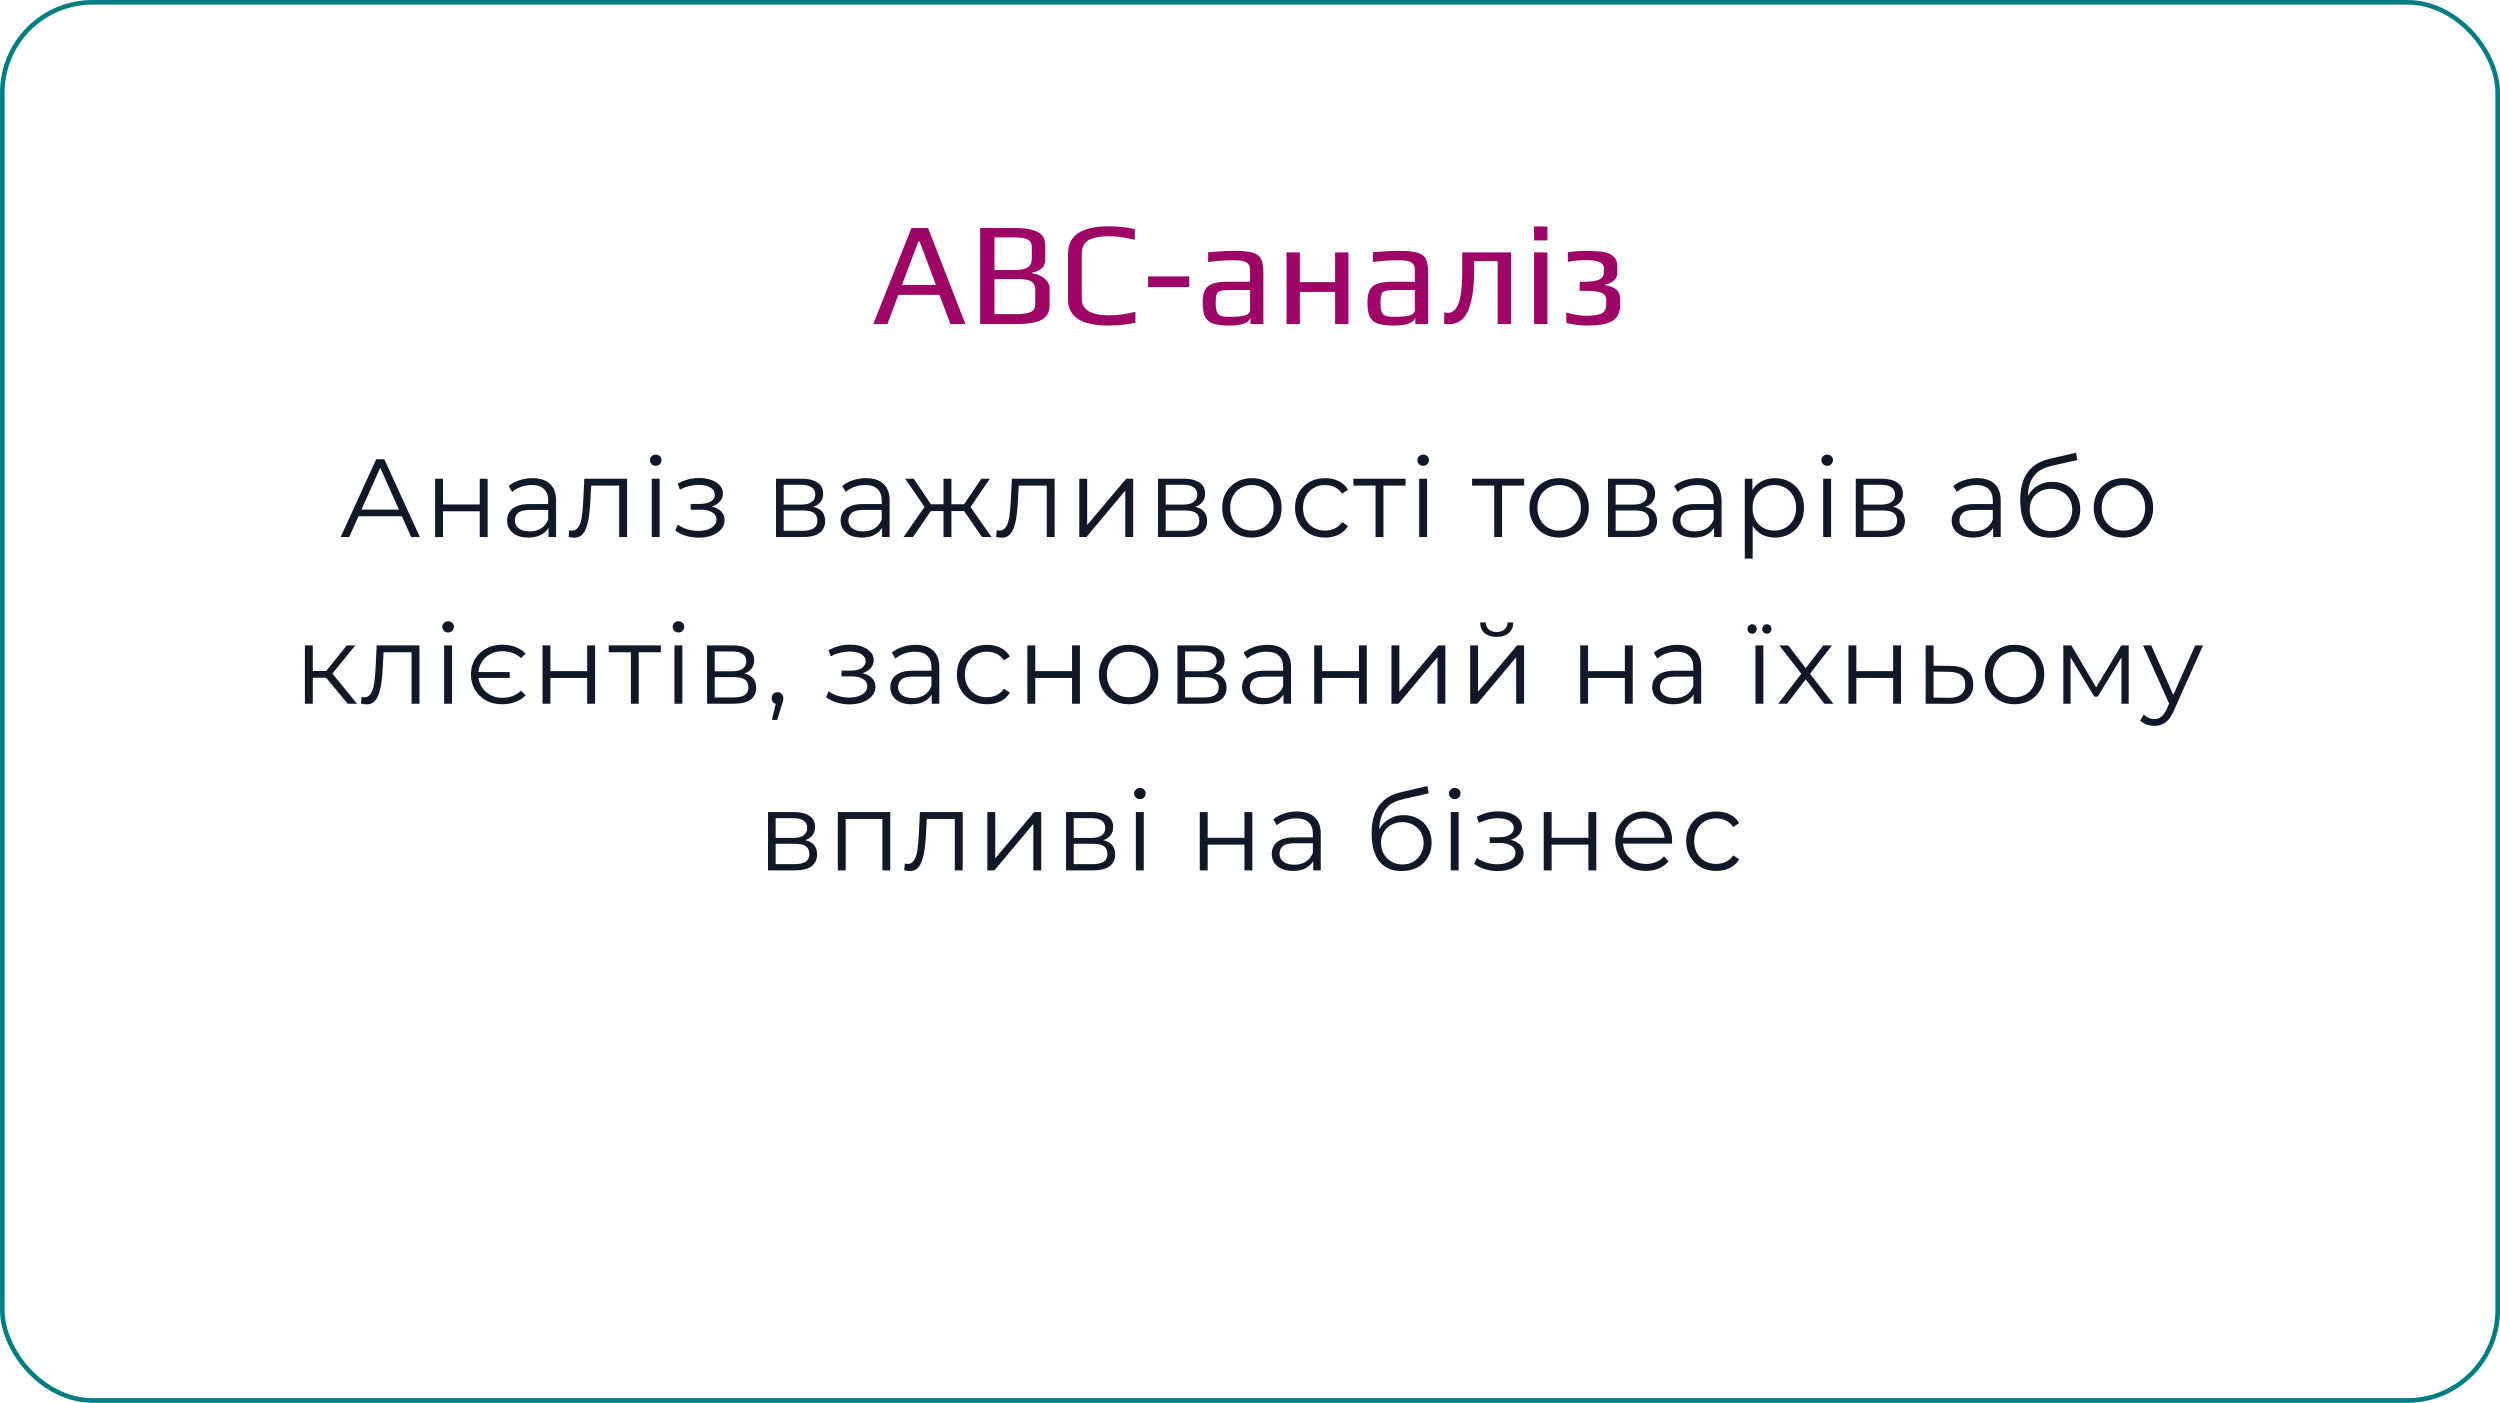 <svg width="540" height="303" viewBox="0 0 540 303" fill="none" xmlns="http://www.w3.org/2000/svg">
<rect x="0.5" y="0.5" width="539" height="302" rx="19.5" stroke="#017E84"/>
<path d="M196.877 49.232H200.461L208.525 70H205.293L202.925 63.696H194.029L191.693 70H188.621L196.877 49.232ZM202.157 61.552L198.637 52.176H198.349L194.829 61.552H202.157ZM211.704 49.232H219.128C220.898 49.232 222.306 49.413 223.352 49.776C224.312 50.117 224.952 50.544 225.272 51.056C225.613 51.568 225.784 52.272 225.784 53.168V55.952C225.784 56.784 225.549 57.435 225.08 57.904C224.61 58.352 223.896 58.683 222.936 58.896V59.024C224.066 59.216 224.973 59.611 225.656 60.208C226.36 60.784 226.712 61.509 226.712 62.384V65.872C226.712 67.387 226.146 68.453 225.016 69.072C223.885 69.691 221.997 70 219.352 70H211.704V49.232ZM219.224 58.32C220.525 58.32 221.453 58.128 222.008 57.744C222.584 57.339 222.872 56.709 222.872 55.856V53.424C222.872 52.635 222.584 52.08 222.008 51.76C221.432 51.44 220.472 51.28 219.128 51.28H214.808V58.32H219.224ZM219.352 67.856C220.909 67.856 222.008 67.696 222.648 67.376C223.288 67.056 223.608 66.512 223.608 65.744V62.608C223.608 62.053 223.49 61.616 223.256 61.296C223.042 60.955 222.701 60.709 222.232 60.56C221.762 60.432 221.346 60.357 220.984 60.336C220.621 60.293 220.077 60.272 219.352 60.272H214.808V67.856H219.352ZM239.425 70.32C233.601 70.32 230.689 68.443 230.689 64.688V54.832C230.689 50.864 233.601 48.88 239.425 48.88C241.409 48.88 243.307 49.083 245.121 49.488V51.792C243.073 51.28 241.195 51.024 239.489 51.024C238.657 51.024 237.931 51.077 237.313 51.184C236.694 51.269 236.097 51.429 235.521 51.664C234.283 52.197 233.665 53.243 233.665 54.8V64.528C233.665 66.917 235.649 68.112 239.617 68.112C241.323 68.112 243.201 67.856 245.249 67.344V69.712C243.435 70.117 241.494 70.32 239.425 70.32ZM247.983 59.696H256.879V62H247.983V59.696ZM265.436 70.32C263.964 70.32 262.823 70.181 262.012 69.904C261.223 69.627 260.647 69.136 260.284 68.432C259.943 67.728 259.772 66.715 259.772 65.392C259.772 64.219 259.932 63.312 260.252 62.672C260.593 62.011 261.159 61.541 261.948 61.264C262.759 60.987 263.9 60.848 265.372 60.848H270.012V58.384C270.012 57.808 269.895 57.371 269.66 57.072C269.447 56.752 269.073 56.528 268.54 56.4C268.028 56.272 267.271 56.208 266.268 56.208C264.668 56.208 262.897 56.336 260.956 56.592V54.48C263.068 54.288 264.977 54.192 266.684 54.192C268.476 54.192 269.799 54.331 270.652 54.608C271.505 54.864 272.092 55.323 272.412 55.984C272.732 56.645 272.892 57.669 272.892 59.056V70H270.108V68.528C269.873 69.723 268.316 70.32 265.436 70.32ZM265.916 68.432C266.961 68.432 267.847 68.357 268.572 68.208C269.532 68.016 270.012 67.568 270.012 66.864V62.64H265.564C264.647 62.64 263.985 62.715 263.58 62.864C263.175 62.992 262.908 63.248 262.78 63.632C262.652 64.016 262.588 64.635 262.588 65.488C262.588 66.256 262.663 66.853 262.812 67.28C262.961 67.685 263.228 67.984 263.612 68.176C263.996 68.347 264.572 68.432 265.34 68.432H265.916ZM277.887 54.512H280.767V60.944H288.383V54.512H291.263V70H288.383V63.056H280.767V70H277.887V54.512ZM301.03 70.32C299.558 70.32 298.416 70.181 297.606 69.904C296.816 69.627 296.24 69.136 295.878 68.432C295.536 67.728 295.366 66.715 295.366 65.392C295.366 64.219 295.526 63.312 295.846 62.672C296.187 62.011 296.752 61.541 297.542 61.264C298.352 60.987 299.494 60.848 300.966 60.848H305.606V58.384C305.606 57.808 305.488 57.371 305.254 57.072C305.04 56.752 304.667 56.528 304.134 56.4C303.622 56.272 302.864 56.208 301.862 56.208C300.262 56.208 298.491 56.336 296.55 56.592V54.48C298.662 54.288 300.571 54.192 302.278 54.192C304.07 54.192 305.392 54.331 306.246 54.608C307.099 54.864 307.686 55.323 308.006 55.984C308.326 56.645 308.486 57.669 308.486 59.056V70H305.702V68.528C305.467 69.723 303.91 70.32 301.03 70.32ZM301.51 68.432C302.555 68.432 303.44 68.357 304.166 68.208C305.126 68.016 305.606 67.568 305.606 66.864V62.64H301.158C300.24 62.64 299.579 62.715 299.174 62.864C298.768 62.992 298.502 63.248 298.374 63.632C298.246 64.016 298.182 64.635 298.182 65.488C298.182 66.256 298.256 66.853 298.406 67.28C298.555 67.685 298.822 67.984 299.206 68.176C299.59 68.347 300.166 68.432 300.934 68.432H301.51ZM312.872 70.032C312.552 70.032 312.243 70 311.944 69.936V67.472C312.243 67.536 312.542 67.568 312.84 67.568C313.758 67.568 314.483 66.907 315.016 65.584C315.571 64.24 315.848 61.765 315.848 58.16V54.512H326.376V70H323.496V56.4H318.408V58.64C318.408 62.16 317.992 64.944 317.16 66.992C316.328 69.019 314.899 70.032 312.872 70.032ZM331.355 48.912H334.235V51.92H331.355V48.912ZM331.355 54.512H334.235V70H331.355V54.512ZM342.686 70.32C341.428 70.32 339.977 70.139 338.334 69.776V67.504C339.934 67.973 341.385 68.208 342.686 68.208C344.158 68.208 345.236 68.048 345.918 67.728C346.601 67.387 346.942 66.747 346.942 65.808V64.816C346.942 64.027 346.59 63.504 345.886 63.248C345.204 62.971 344.233 62.832 342.974 62.832H341.214V60.848H342.43C343.732 60.848 344.724 60.699 345.406 60.4C346.089 60.101 346.43 59.568 346.43 58.8V57.84C346.43 56.731 345.15 56.176 342.59 56.176C341.246 56.176 339.934 56.304 338.654 56.56V54.48C339.87 54.288 341.172 54.192 342.558 54.192C344.201 54.192 345.481 54.277 346.398 54.448C347.316 54.619 348.03 54.939 348.542 55.408C349.076 55.877 349.342 56.635 349.342 57.68V58.928C349.342 59.611 349.086 60.176 348.574 60.624C348.084 61.051 347.444 61.328 346.654 61.456V61.584C348.852 61.925 349.95 62.875 349.95 64.432V66.032C349.95 66.757 349.801 67.408 349.502 67.984C349.225 68.539 348.852 68.965 348.382 69.264C347.742 69.669 346.932 69.947 345.95 70.096C344.99 70.245 343.902 70.32 342.686 70.32Z" fill="#9F0567"/>
<path d="M73.58 116L81.26 99.2H83.012L90.692 116H88.82L81.764 100.232H82.484L75.428 116H73.58ZM76.604 111.512L77.132 110.072H86.9L87.428 111.512H76.604ZM93.983 116V103.4H95.687V108.968H103.631V103.4H105.335V116H103.631V110.432H95.687V116H93.983ZM118.482 116V113.216L118.41 112.76V108.104C118.41 107.032 118.106 106.208 117.498 105.632C116.906 105.056 116.018 104.768 114.834 104.768C114.018 104.768 113.242 104.904 112.506 105.176C111.77 105.448 111.146 105.808 110.634 106.256L109.866 104.984C110.506 104.44 111.274 104.024 112.17 103.736C113.066 103.432 114.01 103.28 115.002 103.28C116.634 103.28 117.89 103.688 118.77 104.504C119.666 105.304 120.114 106.528 120.114 108.176V116H118.482ZM114.138 116.12C113.194 116.12 112.37 115.968 111.666 115.664C110.978 115.344 110.45 114.912 110.082 114.368C109.714 113.808 109.53 113.168 109.53 112.448C109.53 111.792 109.682 111.2 109.986 110.672C110.306 110.128 110.818 109.696 111.522 109.376C112.242 109.04 113.202 108.872 114.402 108.872H118.746V110.144H114.45C113.234 110.144 112.386 110.36 111.906 110.792C111.442 111.224 111.21 111.76 111.21 112.4C111.21 113.12 111.49 113.696 112.05 114.128C112.61 114.56 113.394 114.776 114.402 114.776C115.362 114.776 116.186 114.56 116.874 114.128C117.578 113.68 118.09 113.04 118.41 112.208L118.794 113.384C118.474 114.216 117.914 114.88 117.114 115.376C116.33 115.872 115.338 116.12 114.138 116.12ZM122.827 115.976L122.947 114.512C123.059 114.528 123.163 114.552 123.259 114.584C123.371 114.6 123.467 114.608 123.547 114.608C124.059 114.608 124.467 114.416 124.771 114.032C125.091 113.648 125.331 113.136 125.491 112.496C125.651 111.856 125.763 111.136 125.827 110.336C125.891 109.52 125.947 108.704 125.995 107.888L126.211 103.4H135.451V116H133.747V104.384L134.179 104.888H127.315L127.723 104.36L127.531 108.008C127.483 109.096 127.395 110.136 127.267 111.128C127.155 112.12 126.971 112.992 126.715 113.744C126.475 114.496 126.139 115.088 125.707 115.52C125.275 115.936 124.723 116.144 124.051 116.144C123.859 116.144 123.659 116.128 123.451 116.096C123.259 116.064 123.051 116.024 122.827 115.976ZM140.775 116V103.4H142.479V116H140.775ZM141.639 100.616C141.287 100.616 140.991 100.496 140.751 100.256C140.511 100.016 140.391 99.728 140.391 99.392C140.391 99.056 140.511 98.776 140.751 98.552C140.991 98.312 141.287 98.192 141.639 98.192C141.991 98.192 142.287 98.304 142.527 98.528C142.767 98.752 142.887 99.032 142.887 99.368C142.887 99.72 142.767 100.016 142.527 100.256C142.303 100.496 142.007 100.616 141.639 100.616ZM150.943 116.144C150.031 116.144 149.127 116.016 148.231 115.76C147.335 115.504 146.543 115.112 145.855 114.584L146.407 113.312C147.015 113.76 147.719 114.104 148.519 114.344C149.319 114.568 150.111 114.68 150.895 114.68C151.679 114.664 152.359 114.552 152.935 114.344C153.511 114.136 153.959 113.848 154.279 113.48C154.599 113.112 154.759 112.696 154.759 112.232C154.759 111.56 154.455 111.04 153.847 110.672C153.239 110.288 152.407 110.096 151.351 110.096H149.191V108.848H151.231C151.855 108.848 152.407 108.768 152.887 108.608C153.367 108.448 153.735 108.216 153.991 107.912C154.263 107.608 154.399 107.248 154.399 106.832C154.399 106.384 154.239 106 153.919 105.68C153.615 105.36 153.191 105.12 152.647 104.96C152.103 104.8 151.487 104.72 150.799 104.72C150.175 104.736 149.527 104.832 148.855 105.008C148.183 105.168 147.519 105.416 146.863 105.752L146.383 104.432C147.119 104.048 147.847 103.76 148.567 103.568C149.303 103.36 150.039 103.256 150.775 103.256C151.783 103.224 152.687 103.344 153.487 103.616C154.303 103.888 154.951 104.28 155.431 104.792C155.911 105.288 156.151 105.888 156.151 106.592C156.151 107.216 155.959 107.76 155.575 108.224C155.191 108.688 154.679 109.048 154.039 109.304C153.399 109.56 152.671 109.688 151.855 109.688L151.927 109.232C153.367 109.232 154.487 109.512 155.287 110.072C156.103 110.632 156.511 111.392 156.511 112.352C156.511 113.104 156.263 113.768 155.767 114.344C155.271 114.904 154.599 115.344 153.751 115.664C152.919 115.984 151.983 116.144 150.943 116.144ZM167.621 116V103.4H173.189C174.613 103.4 175.733 103.672 176.549 104.216C177.381 104.76 177.797 105.56 177.797 106.616C177.797 107.64 177.405 108.432 176.621 108.992C175.837 109.536 174.805 109.808 173.525 109.808L173.861 109.304C175.365 109.304 176.469 109.584 177.173 110.144C177.877 110.704 178.229 111.512 178.229 112.568C178.229 113.656 177.829 114.504 177.029 115.112C176.245 115.704 175.021 116 173.357 116H167.621ZM169.277 114.656H173.285C174.357 114.656 175.165 114.488 175.709 114.152C176.269 113.8 176.549 113.24 176.549 112.472C176.549 111.704 176.301 111.144 175.805 110.792C175.309 110.44 174.525 110.264 173.453 110.264H169.277V114.656ZM169.277 108.992H173.069C174.045 108.992 174.789 108.808 175.301 108.44C175.829 108.072 176.093 107.536 176.093 106.832C176.093 106.128 175.829 105.6 175.301 105.248C174.789 104.896 174.045 104.72 173.069 104.72H169.277V108.992ZM190.526 116V113.216L190.454 112.76V108.104C190.454 107.032 190.15 106.208 189.542 105.632C188.95 105.056 188.062 104.768 186.878 104.768C186.062 104.768 185.286 104.904 184.55 105.176C183.814 105.448 183.19 105.808 182.678 106.256L181.91 104.984C182.55 104.44 183.318 104.024 184.214 103.736C185.11 103.432 186.054 103.28 187.046 103.28C188.678 103.28 189.934 103.688 190.814 104.504C191.71 105.304 192.158 106.528 192.158 108.176V116H190.526ZM186.182 116.12C185.238 116.12 184.414 115.968 183.71 115.664C183.022 115.344 182.494 114.912 182.126 114.368C181.758 113.808 181.574 113.168 181.574 112.448C181.574 111.792 181.726 111.2 182.03 110.672C182.35 110.128 182.862 109.696 183.566 109.376C184.286 109.04 185.246 108.872 186.446 108.872H190.79V110.144H186.494C185.278 110.144 184.43 110.36 183.95 110.792C183.486 111.224 183.254 111.76 183.254 112.4C183.254 113.12 183.534 113.696 184.094 114.128C184.654 114.56 185.438 114.776 186.446 114.776C187.406 114.776 188.23 114.56 188.918 114.128C189.622 113.68 190.134 113.04 190.454 112.208L190.838 113.384C190.518 114.216 189.958 114.88 189.158 115.376C188.374 115.872 187.382 116.12 186.182 116.12ZM212.127 116L207.807 109.76L209.223 108.92L214.167 116H212.127ZM204.975 110.384V108.92H208.959V110.384H204.975ZM209.391 109.88L207.759 109.64L211.959 103.4H213.807L209.391 109.88ZM197.199 116H195.159L200.103 108.92L201.495 109.76L197.199 116ZM205.503 116H203.799V103.4H205.503V116ZM204.327 110.384H200.367V108.92H204.327V110.384ZM199.959 109.88L195.519 103.4H197.367L201.543 109.64L199.959 109.88ZM215.179 115.976L215.299 114.512C215.411 114.528 215.515 114.552 215.611 114.584C215.723 114.6 215.819 114.608 215.899 114.608C216.411 114.608 216.819 114.416 217.123 114.032C217.443 113.648 217.683 113.136 217.843 112.496C218.003 111.856 218.115 111.136 218.179 110.336C218.243 109.52 218.299 108.704 218.347 107.888L218.563 103.4H227.803V116H226.099V104.384L226.531 104.888H219.667L220.075 104.36L219.883 108.008C219.835 109.096 219.747 110.136 219.619 111.128C219.507 112.12 219.323 112.992 219.067 113.744C218.827 114.496 218.491 115.088 218.059 115.52C217.627 115.936 217.075 116.144 216.403 116.144C216.211 116.144 216.011 116.128 215.803 116.096C215.611 116.064 215.403 116.024 215.179 115.976ZM233.127 116V103.4H234.831V113.408L243.255 103.4H244.767V116H243.063V105.968L234.663 116H233.127ZM250.13 116V103.4H255.698C257.122 103.4 258.242 103.672 259.058 104.216C259.89 104.76 260.306 105.56 260.306 106.616C260.306 107.64 259.914 108.432 259.13 108.992C258.346 109.536 257.314 109.808 256.034 109.808L256.37 109.304C257.874 109.304 258.978 109.584 259.682 110.144C260.386 110.704 260.738 111.512 260.738 112.568C260.738 113.656 260.338 114.504 259.538 115.112C258.754 115.704 257.53 116 255.866 116H250.13ZM251.786 114.656H255.794C256.866 114.656 257.674 114.488 258.218 114.152C258.778 113.8 259.058 113.24 259.058 112.472C259.058 111.704 258.81 111.144 258.314 110.792C257.818 110.44 257.034 110.264 255.962 110.264H251.786V114.656ZM251.786 108.992H255.578C256.554 108.992 257.298 108.808 257.81 108.44C258.338 108.072 258.602 107.536 258.602 106.832C258.602 106.128 258.338 105.6 257.81 105.248C257.298 104.896 256.554 104.72 255.578 104.72H251.786V108.992ZM270.396 116.12C269.18 116.12 268.084 115.848 267.108 115.304C266.148 114.744 265.388 113.984 264.828 113.024C264.268 112.048 263.988 110.936 263.988 109.688C263.988 108.424 264.268 107.312 264.828 106.352C265.388 105.392 266.148 104.64 267.108 104.096C268.068 103.552 269.164 103.28 270.396 103.28C271.644 103.28 272.748 103.552 273.708 104.096C274.684 104.64 275.444 105.392 275.988 106.352C276.548 107.312 276.828 108.424 276.828 109.688C276.828 110.936 276.548 112.048 275.988 113.024C275.444 113.984 274.684 114.744 273.708 115.304C272.732 115.848 271.628 116.12 270.396 116.12ZM270.396 114.608C271.308 114.608 272.116 114.408 272.82 114.008C273.524 113.592 274.076 113.016 274.476 112.28C274.892 111.528 275.1 110.664 275.1 109.688C275.1 108.696 274.892 107.832 274.476 107.096C274.076 106.36 273.524 105.792 272.82 105.392C272.116 104.976 271.316 104.768 270.42 104.768C269.524 104.768 268.724 104.976 268.02 105.392C267.316 105.792 266.756 106.36 266.34 107.096C265.924 107.832 265.716 108.696 265.716 109.688C265.716 110.664 265.924 111.528 266.34 112.28C266.756 113.016 267.316 113.592 268.02 114.008C268.724 114.408 269.516 114.608 270.396 114.608ZM286.23 116.12C284.982 116.12 283.862 115.848 282.87 115.304C281.894 114.744 281.126 113.984 280.566 113.024C280.006 112.048 279.726 110.936 279.726 109.688C279.726 108.424 280.006 107.312 280.566 106.352C281.126 105.392 281.894 104.64 282.87 104.096C283.862 103.552 284.982 103.28 286.23 103.28C287.302 103.28 288.27 103.488 289.134 103.904C289.998 104.32 290.678 104.944 291.174 105.776L289.902 106.64C289.47 106 288.934 105.528 288.294 105.224C287.654 104.92 286.958 104.768 286.206 104.768C285.31 104.768 284.502 104.976 283.782 105.392C283.062 105.792 282.494 106.36 282.078 107.096C281.662 107.832 281.454 108.696 281.454 109.688C281.454 110.68 281.662 111.544 282.078 112.28C282.494 113.016 283.062 113.592 283.782 114.008C284.502 114.408 285.31 114.608 286.206 114.608C286.958 114.608 287.654 114.456 288.294 114.152C288.934 113.848 289.47 113.384 289.902 112.76L291.174 113.624C290.678 114.44 289.998 115.064 289.134 115.496C288.27 115.912 287.302 116.12 286.23 116.12ZM297.119 116V104.432L297.551 104.888H292.343V103.4H303.599V104.888H298.391L298.823 104.432V116H297.119ZM306.542 116V103.4H308.246V116H306.542ZM307.406 100.616C307.054 100.616 306.758 100.496 306.518 100.256C306.278 100.016 306.158 99.728 306.158 99.392C306.158 99.056 306.278 98.776 306.518 98.552C306.758 98.312 307.054 98.192 307.406 98.192C307.758 98.192 308.054 98.304 308.294 98.528C308.534 98.752 308.654 99.032 308.654 99.368C308.654 99.72 308.534 100.016 308.294 100.256C308.07 100.496 307.774 100.616 307.406 100.616ZM322.746 116V104.432L323.178 104.888H317.97V103.4H329.226V104.888H324.018L324.45 104.432V116H322.746ZM336.768 116.12C335.552 116.12 334.456 115.848 333.48 115.304C332.52 114.744 331.76 113.984 331.2 113.024C330.64 112.048 330.36 110.936 330.36 109.688C330.36 108.424 330.64 107.312 331.2 106.352C331.76 105.392 332.52 104.64 333.48 104.096C334.44 103.552 335.536 103.28 336.768 103.28C338.016 103.28 339.12 103.552 340.08 104.096C341.056 104.64 341.816 105.392 342.36 106.352C342.92 107.312 343.2 108.424 343.2 109.688C343.2 110.936 342.92 112.048 342.36 113.024C341.816 113.984 341.056 114.744 340.08 115.304C339.104 115.848 338 116.12 336.768 116.12ZM336.768 114.608C337.68 114.608 338.488 114.408 339.192 114.008C339.896 113.592 340.448 113.016 340.848 112.28C341.264 111.528 341.472 110.664 341.472 109.688C341.472 108.696 341.264 107.832 340.848 107.096C340.448 106.36 339.896 105.792 339.192 105.392C338.488 104.976 337.688 104.768 336.792 104.768C335.896 104.768 335.096 104.976 334.392 105.392C333.688 105.792 333.128 106.36 332.712 107.096C332.296 107.832 332.088 108.696 332.088 109.688C332.088 110.664 332.296 111.528 332.712 112.28C333.128 113.016 333.688 113.592 334.392 114.008C335.096 114.408 335.888 114.608 336.768 114.608ZM347.322 116V103.4H352.89C354.314 103.4 355.434 103.672 356.25 104.216C357.082 104.76 357.498 105.56 357.498 106.616C357.498 107.64 357.106 108.432 356.322 108.992C355.538 109.536 354.506 109.808 353.226 109.808L353.562 109.304C355.066 109.304 356.17 109.584 356.874 110.144C357.578 110.704 357.93 111.512 357.93 112.568C357.93 113.656 357.53 114.504 356.73 115.112C355.946 115.704 354.722 116 353.058 116H347.322ZM348.978 114.656H352.986C354.058 114.656 354.866 114.488 355.41 114.152C355.97 113.8 356.25 113.24 356.25 112.472C356.25 111.704 356.002 111.144 355.506 110.792C355.01 110.44 354.226 110.264 353.154 110.264H348.978V114.656ZM348.978 108.992H352.77C353.746 108.992 354.49 108.808 355.002 108.44C355.53 108.072 355.794 107.536 355.794 106.832C355.794 106.128 355.53 105.6 355.002 105.248C354.49 104.896 353.746 104.72 352.77 104.72H348.978V108.992ZM370.227 116V113.216L370.155 112.76V108.104C370.155 107.032 369.851 106.208 369.243 105.632C368.651 105.056 367.763 104.768 366.579 104.768C365.763 104.768 364.987 104.904 364.251 105.176C363.515 105.448 362.891 105.808 362.379 106.256L361.611 104.984C362.251 104.44 363.019 104.024 363.915 103.736C364.811 103.432 365.755 103.28 366.747 103.28C368.379 103.28 369.635 103.688 370.515 104.504C371.411 105.304 371.859 106.528 371.859 108.176V116H370.227ZM365.883 116.12C364.939 116.12 364.115 115.968 363.411 115.664C362.723 115.344 362.195 114.912 361.827 114.368C361.459 113.808 361.275 113.168 361.275 112.448C361.275 111.792 361.427 111.2 361.731 110.672C362.051 110.128 362.563 109.696 363.267 109.376C363.987 109.04 364.947 108.872 366.147 108.872H370.491V110.144H366.195C364.979 110.144 364.131 110.36 363.651 110.792C363.187 111.224 362.955 111.76 362.955 112.4C362.955 113.12 363.235 113.696 363.795 114.128C364.355 114.56 365.139 114.776 366.147 114.776C367.107 114.776 367.931 114.56 368.619 114.128C369.323 113.68 369.835 113.04 370.155 112.208L370.539 113.384C370.219 114.216 369.659 114.88 368.859 115.376C368.075 115.872 367.083 116.12 365.883 116.12ZM383.38 116.12C382.292 116.12 381.308 115.872 380.428 115.376C379.548 114.864 378.844 114.136 378.316 113.192C377.804 112.232 377.548 111.064 377.548 109.688C377.548 108.312 377.804 107.152 378.316 106.208C378.828 105.248 379.524 104.52 380.404 104.024C381.284 103.528 382.276 103.28 383.38 103.28C384.58 103.28 385.652 103.552 386.596 104.096C387.556 104.624 388.308 105.376 388.852 106.352C389.396 107.312 389.668 108.424 389.668 109.688C389.668 110.968 389.396 112.088 388.852 113.048C388.308 114.008 387.556 114.76 386.596 115.304C385.652 115.848 384.58 116.12 383.38 116.12ZM376.876 120.656V103.4H378.508V107.192L378.34 109.712L378.58 112.256V120.656H376.876ZM383.26 114.608C384.156 114.608 384.956 114.408 385.66 114.008C386.364 113.592 386.924 113.016 387.34 112.28C387.756 111.528 387.964 110.664 387.964 109.688C387.964 108.712 387.756 107.856 387.34 107.12C386.924 106.384 386.364 105.808 385.66 105.392C384.956 104.976 384.156 104.768 383.26 104.768C382.364 104.768 381.556 104.976 380.836 105.392C380.132 105.808 379.572 106.384 379.156 107.12C378.756 107.856 378.556 108.712 378.556 109.688C378.556 110.664 378.756 111.528 379.156 112.28C379.572 113.016 380.132 113.592 380.836 114.008C381.556 114.408 382.364 114.608 383.26 114.608ZM393.809 116V103.4H395.513V116H393.809ZM394.673 100.616C394.321 100.616 394.025 100.496 393.785 100.256C393.545 100.016 393.425 99.728 393.425 99.392C393.425 99.056 393.545 98.776 393.785 98.552C394.025 98.312 394.321 98.192 394.673 98.192C395.025 98.192 395.321 98.304 395.561 98.528C395.801 98.752 395.921 99.032 395.921 99.368C395.921 99.72 395.801 100.016 395.561 100.256C395.337 100.496 395.041 100.616 394.673 100.616ZM400.851 116V103.4H406.419C407.843 103.4 408.963 103.672 409.779 104.216C410.611 104.76 411.027 105.56 411.027 106.616C411.027 107.64 410.635 108.432 409.851 108.992C409.067 109.536 408.035 109.808 406.755 109.808L407.091 109.304C408.595 109.304 409.699 109.584 410.403 110.144C411.107 110.704 411.459 111.512 411.459 112.568C411.459 113.656 411.059 114.504 410.259 115.112C409.475 115.704 408.251 116 406.587 116H400.851ZM402.507 114.656H406.515C407.587 114.656 408.395 114.488 408.939 114.152C409.499 113.8 409.779 113.24 409.779 112.472C409.779 111.704 409.531 111.144 409.035 110.792C408.539 110.44 407.755 110.264 406.683 110.264H402.507V114.656ZM402.507 108.992H406.299C407.275 108.992 408.019 108.808 408.531 108.44C409.059 108.072 409.323 107.536 409.323 106.832C409.323 106.128 409.059 105.6 408.531 105.248C408.019 104.896 407.275 104.72 406.299 104.72H402.507V108.992ZM430.518 116V113.216L430.446 112.76V108.104C430.446 107.032 430.142 106.208 429.534 105.632C428.942 105.056 428.054 104.768 426.87 104.768C426.054 104.768 425.278 104.904 424.542 105.176C423.806 105.448 423.182 105.808 422.67 106.256L421.902 104.984C422.542 104.44 423.31 104.024 424.206 103.736C425.102 103.432 426.046 103.28 427.038 103.28C428.67 103.28 429.926 103.688 430.806 104.504C431.702 105.304 432.15 106.528 432.15 108.176V116H430.518ZM426.174 116.12C425.23 116.12 424.406 115.968 423.702 115.664C423.014 115.344 422.486 114.912 422.118 114.368C421.75 113.808 421.566 113.168 421.566 112.448C421.566 111.792 421.718 111.2 422.022 110.672C422.342 110.128 422.854 109.696 423.558 109.376C424.278 109.04 425.238 108.872 426.438 108.872H430.782V110.144H426.486C425.27 110.144 424.422 110.36 423.942 110.792C423.478 111.224 423.246 111.76 423.246 112.4C423.246 113.12 423.526 113.696 424.086 114.128C424.646 114.56 425.43 114.776 426.438 114.776C427.398 114.776 428.222 114.56 428.91 114.128C429.614 113.68 430.126 113.04 430.446 112.208L430.83 113.384C430.51 114.216 429.95 114.88 429.15 115.376C428.366 115.872 427.374 116.12 426.174 116.12ZM442.83 116.144C441.806 116.144 440.894 115.976 440.094 115.64C439.31 115.304 438.638 114.792 438.078 114.104C437.518 113.416 437.094 112.568 436.806 111.56C436.518 110.536 436.374 109.352 436.374 108.008C436.374 106.808 436.486 105.76 436.71 104.864C436.934 103.952 437.246 103.168 437.646 102.512C438.046 101.856 438.51 101.304 439.038 100.856C439.582 100.392 440.166 100.024 440.79 99.752C441.43 99.464 442.086 99.248 442.758 99.104L448.422 97.784L448.71 99.368L443.382 100.568C443.046 100.648 442.638 100.76 442.158 100.904C441.694 101.048 441.214 101.264 440.718 101.552C440.238 101.84 439.79 102.24 439.374 102.752C438.958 103.264 438.622 103.928 438.366 104.744C438.126 105.544 438.006 106.544 438.006 107.744C438.006 108 438.014 108.208 438.03 108.368C438.046 108.512 438.062 108.672 438.078 108.848C438.11 109.008 438.134 109.248 438.15 109.568L437.406 108.944C437.582 107.968 437.942 107.12 438.486 106.4C439.03 105.664 439.71 105.096 440.526 104.696C441.358 104.28 442.278 104.072 443.286 104.072C444.454 104.072 445.494 104.328 446.406 104.84C447.318 105.336 448.03 106.032 448.542 106.928C449.07 107.824 449.334 108.864 449.334 110.048C449.334 111.216 449.062 112.264 448.518 113.192C447.99 114.12 447.238 114.848 446.262 115.376C445.286 115.888 444.142 116.144 442.83 116.144ZM443.022 114.728C443.918 114.728 444.71 114.528 445.398 114.128C446.086 113.712 446.622 113.152 447.006 112.448C447.406 111.744 447.606 110.952 447.606 110.072C447.606 109.208 447.406 108.44 447.006 107.768C446.622 107.096 446.086 106.568 445.398 106.184C444.71 105.784 443.91 105.584 442.998 105.584C442.102 105.584 441.31 105.776 440.622 106.16C439.934 106.528 439.39 107.048 438.99 107.72C438.606 108.392 438.414 109.168 438.414 110.048C438.414 110.928 438.606 111.72 438.99 112.424C439.39 113.128 439.934 113.688 440.622 114.104C441.326 114.52 442.126 114.728 443.022 114.728ZM458.65 116.12C457.434 116.12 456.338 115.848 455.362 115.304C454.402 114.744 453.642 113.984 453.082 113.024C452.522 112.048 452.242 110.936 452.242 109.688C452.242 108.424 452.522 107.312 453.082 106.352C453.642 105.392 454.402 104.64 455.362 104.096C456.322 103.552 457.418 103.28 458.65 103.28C459.898 103.28 461.002 103.552 461.962 104.096C462.938 104.64 463.698 105.392 464.242 106.352C464.802 107.312 465.082 108.424 465.082 109.688C465.082 110.936 464.802 112.048 464.242 113.024C463.698 113.984 462.938 114.744 461.962 115.304C460.986 115.848 459.882 116.12 458.65 116.12ZM458.65 114.608C459.562 114.608 460.37 114.408 461.074 114.008C461.778 113.592 462.33 113.016 462.73 112.28C463.146 111.528 463.354 110.664 463.354 109.688C463.354 108.696 463.146 107.832 462.73 107.096C462.33 106.36 461.778 105.792 461.074 105.392C460.37 104.976 459.57 104.768 458.674 104.768C457.778 104.768 456.978 104.976 456.274 105.392C455.57 105.792 455.01 106.36 454.594 107.096C454.178 107.832 453.97 108.696 453.97 109.688C453.97 110.664 454.178 111.528 454.594 112.28C455.01 113.016 455.57 113.592 456.274 114.008C456.978 114.408 457.77 114.608 458.65 114.608ZM75.099 152L69.915 145.76L71.331 144.92L77.115 152H75.099ZM65.859 152V139.4H67.563V152H65.859ZM67.035 146.384V144.92H71.091V146.384H67.035ZM71.475 145.88L69.891 145.64L74.907 139.4H76.755L71.475 145.88ZM77.98 151.976L78.1 150.512C78.212 150.528 78.316 150.552 78.412 150.584C78.524 150.6 78.62 150.608 78.7 150.608C79.212 150.608 79.62 150.416 79.924 150.032C80.244 149.648 80.484 149.136 80.644 148.496C80.804 147.856 80.916 147.136 80.98 146.336C81.044 145.52 81.1 144.704 81.148 143.888L81.364 139.4H90.604V152H88.9V140.384L89.332 140.888H82.468L82.876 140.36L82.684 144.008C82.636 145.096 82.548 146.136 82.42 147.128C82.308 148.12 82.124 148.992 81.868 149.744C81.628 150.496 81.292 151.088 80.86 151.52C80.428 151.936 79.876 152.144 79.204 152.144C79.012 152.144 78.812 152.128 78.604 152.096C78.412 152.064 78.204 152.024 77.98 151.976ZM95.928 152V139.4H97.632V152H95.928ZM96.792 136.616C96.44 136.616 96.144 136.496 95.904 136.256C95.664 136.016 95.544 135.728 95.544 135.392C95.544 135.056 95.664 134.776 95.904 134.552C96.144 134.312 96.44 134.192 96.792 134.192C97.144 134.192 97.44 134.304 97.68 134.528C97.92 134.752 98.04 135.032 98.04 135.368C98.04 135.72 97.92 136.016 97.68 136.256C97.456 136.496 97.16 136.616 96.792 136.616ZM110.099 145.16V146.432H102.779V145.16H110.099ZM108.419 152.12C107.139 152.12 105.995 151.848 104.987 151.304C103.979 150.744 103.179 149.976 102.587 149C102.011 148.024 101.723 146.92 101.723 145.688C101.723 144.44 102.011 143.336 102.587 142.376C103.179 141.4 103.979 140.64 104.987 140.096C105.995 139.536 107.139 139.256 108.419 139.256C109.459 139.256 110.419 139.416 111.299 139.736C112.179 140.056 112.923 140.536 113.531 141.176L112.547 142.16C111.987 141.648 111.363 141.272 110.675 141.032C110.003 140.792 109.267 140.672 108.467 140.672C107.491 140.672 106.611 140.888 105.827 141.32C105.059 141.752 104.443 142.352 103.979 143.12C103.531 143.872 103.307 144.728 103.307 145.688C103.307 146.664 103.531 147.528 103.979 148.28C104.443 149.032 105.059 149.632 105.827 150.08C106.611 150.512 107.491 150.728 108.467 150.728C109.267 150.728 110.003 150.608 110.675 150.368C111.363 150.112 111.987 149.72 112.547 149.192L113.531 150.176C112.923 150.816 112.179 151.304 111.299 151.64C110.419 151.96 109.459 152.12 108.419 152.12ZM117.185 152V139.4H118.889V144.968H126.833V139.4H128.537V152H126.833V146.432H118.889V152H117.185ZM136.261 152V140.432L136.693 140.888H131.485V139.4H142.741V140.888H137.533L137.965 140.432V152H136.261ZM145.684 152V139.4H147.388V152H145.684ZM146.548 136.616C146.196 136.616 145.9 136.496 145.66 136.256C145.42 136.016 145.3 135.728 145.3 135.392C145.3 135.056 145.42 134.776 145.66 134.552C145.9 134.312 146.196 134.192 146.548 134.192C146.9 134.192 147.196 134.304 147.436 134.528C147.676 134.752 147.796 135.032 147.796 135.368C147.796 135.72 147.676 136.016 147.436 136.256C147.212 136.496 146.916 136.616 146.548 136.616ZM152.727 152V139.4H158.295C159.719 139.4 160.839 139.672 161.655 140.216C162.487 140.76 162.903 141.56 162.903 142.616C162.903 143.64 162.511 144.432 161.727 144.992C160.943 145.536 159.911 145.808 158.631 145.808L158.967 145.304C160.471 145.304 161.575 145.584 162.279 146.144C162.983 146.704 163.335 147.512 163.335 148.568C163.335 149.656 162.935 150.504 162.135 151.112C161.351 151.704 160.127 152 158.463 152H152.727ZM154.383 150.656H158.391C159.463 150.656 160.271 150.488 160.815 150.152C161.375 149.8 161.655 149.24 161.655 148.472C161.655 147.704 161.407 147.144 160.911 146.792C160.415 146.44 159.631 146.264 158.559 146.264H154.383V150.656ZM154.383 144.992H158.175C159.151 144.992 159.895 144.808 160.407 144.44C160.935 144.072 161.199 143.536 161.199 142.832C161.199 142.128 160.935 141.6 160.407 141.248C159.895 140.896 159.151 140.72 158.175 140.72H154.383V144.992ZM166.728 155.504L167.784 151.064L167.976 152.096C167.608 152.096 167.296 151.976 167.04 151.736C166.8 151.496 166.68 151.184 166.68 150.8C166.68 150.416 166.8 150.104 167.04 149.864C167.296 149.624 167.6 149.504 167.952 149.504C168.32 149.504 168.616 149.632 168.84 149.888C169.08 150.144 169.2 150.448 169.2 150.8C169.2 150.928 169.192 151.056 169.176 151.184C169.16 151.312 169.128 151.456 169.08 151.616C169.032 151.776 168.968 151.968 168.888 152.192L167.88 155.504H166.728ZM183.52 152.144C182.608 152.144 181.704 152.016 180.808 151.76C179.912 151.504 179.12 151.112 178.432 150.584L178.984 149.312C179.592 149.76 180.296 150.104 181.096 150.344C181.896 150.568 182.688 150.68 183.472 150.68C184.256 150.664 184.936 150.552 185.512 150.344C186.088 150.136 186.536 149.848 186.856 149.48C187.176 149.112 187.336 148.696 187.336 148.232C187.336 147.56 187.032 147.04 186.424 146.672C185.816 146.288 184.984 146.096 183.928 146.096H181.768V144.848H183.808C184.432 144.848 184.984 144.768 185.464 144.608C185.944 144.448 186.312 144.216 186.568 143.912C186.84 143.608 186.976 143.248 186.976 142.832C186.976 142.384 186.816 142 186.496 141.68C186.192 141.36 185.768 141.12 185.224 140.96C184.68 140.8 184.064 140.72 183.376 140.72C182.752 140.736 182.104 140.832 181.432 141.008C180.76 141.168 180.096 141.416 179.44 141.752L178.96 140.432C179.696 140.048 180.424 139.76 181.144 139.568C181.88 139.36 182.616 139.256 183.352 139.256C184.36 139.224 185.264 139.344 186.064 139.616C186.88 139.888 187.528 140.28 188.008 140.792C188.488 141.288 188.728 141.888 188.728 142.592C188.728 143.216 188.536 143.76 188.152 144.224C187.768 144.688 187.256 145.048 186.616 145.304C185.976 145.56 185.248 145.688 184.432 145.688L184.504 145.232C185.944 145.232 187.064 145.512 187.864 146.072C188.68 146.632 189.088 147.392 189.088 148.352C189.088 149.104 188.84 149.768 188.344 150.344C187.848 150.904 187.176 151.344 186.328 151.664C185.496 151.984 184.56 152.144 183.52 152.144ZM201.26 152V149.216L201.188 148.76V144.104C201.188 143.032 200.884 142.208 200.276 141.632C199.684 141.056 198.796 140.768 197.612 140.768C196.796 140.768 196.02 140.904 195.284 141.176C194.548 141.448 193.924 141.808 193.412 142.256L192.644 140.984C193.284 140.44 194.052 140.024 194.948 139.736C195.844 139.432 196.788 139.28 197.78 139.28C199.412 139.28 200.668 139.688 201.548 140.504C202.444 141.304 202.892 142.528 202.892 144.176V152H201.26ZM196.916 152.12C195.972 152.12 195.148 151.968 194.444 151.664C193.756 151.344 193.228 150.912 192.86 150.368C192.492 149.808 192.308 149.168 192.308 148.448C192.308 147.792 192.46 147.2 192.764 146.672C193.084 146.128 193.596 145.696 194.3 145.376C195.02 145.04 195.98 144.872 197.18 144.872H201.524V146.144H197.228C196.012 146.144 195.164 146.36 194.684 146.792C194.22 147.224 193.988 147.76 193.988 148.4C193.988 149.12 194.268 149.696 194.828 150.128C195.388 150.56 196.172 150.776 197.18 150.776C198.14 150.776 198.964 150.56 199.652 150.128C200.356 149.68 200.868 149.04 201.188 148.208L201.572 149.384C201.252 150.216 200.692 150.88 199.892 151.376C199.108 151.872 198.116 152.12 196.916 152.12ZM213.188 152.12C211.94 152.12 210.82 151.848 209.828 151.304C208.852 150.744 208.084 149.984 207.524 149.024C206.964 148.048 206.684 146.936 206.684 145.688C206.684 144.424 206.964 143.312 207.524 142.352C208.084 141.392 208.852 140.64 209.828 140.096C210.82 139.552 211.94 139.28 213.188 139.28C214.26 139.28 215.228 139.488 216.092 139.904C216.956 140.32 217.636 140.944 218.132 141.776L216.86 142.64C216.428 142 215.892 141.528 215.252 141.224C214.612 140.92 213.916 140.768 213.164 140.768C212.268 140.768 211.46 140.976 210.74 141.392C210.02 141.792 209.452 142.36 209.036 143.096C208.62 143.832 208.412 144.696 208.412 145.688C208.412 146.68 208.62 147.544 209.036 148.28C209.452 149.016 210.02 149.592 210.74 150.008C211.46 150.408 212.268 150.608 213.164 150.608C213.916 150.608 214.612 150.456 215.252 150.152C215.892 149.848 216.428 149.384 216.86 148.76L218.132 149.624C217.636 150.44 216.956 151.064 216.092 151.496C215.228 151.912 214.26 152.12 213.188 152.12ZM221.912 152V139.4H223.616V144.968H231.56V139.4H233.264V152H231.56V146.432H223.616V152H221.912ZM243.771 152.12C242.555 152.12 241.459 151.848 240.483 151.304C239.523 150.744 238.763 149.984 238.203 149.024C237.643 148.048 237.363 146.936 237.363 145.688C237.363 144.424 237.643 143.312 238.203 142.352C238.763 141.392 239.523 140.64 240.483 140.096C241.443 139.552 242.539 139.28 243.771 139.28C245.019 139.28 246.123 139.552 247.083 140.096C248.059 140.64 248.819 141.392 249.363 142.352C249.923 143.312 250.203 144.424 250.203 145.688C250.203 146.936 249.923 148.048 249.363 149.024C248.819 149.984 248.059 150.744 247.083 151.304C246.107 151.848 245.003 152.12 243.771 152.12ZM243.771 150.608C244.683 150.608 245.491 150.408 246.195 150.008C246.899 149.592 247.451 149.016 247.851 148.28C248.267 147.528 248.475 146.664 248.475 145.688C248.475 144.696 248.267 143.832 247.851 143.096C247.451 142.36 246.899 141.792 246.195 141.392C245.491 140.976 244.691 140.768 243.795 140.768C242.899 140.768 242.099 140.976 241.395 141.392C240.691 141.792 240.131 142.36 239.715 143.096C239.299 143.832 239.091 144.696 239.091 145.688C239.091 146.664 239.299 147.528 239.715 148.28C240.131 149.016 240.691 149.592 241.395 150.008C242.099 150.408 242.891 150.608 243.771 150.608ZM254.325 152V139.4H259.893C261.317 139.4 262.437 139.672 263.253 140.216C264.085 140.76 264.501 141.56 264.501 142.616C264.501 143.64 264.109 144.432 263.325 144.992C262.541 145.536 261.509 145.808 260.229 145.808L260.565 145.304C262.069 145.304 263.173 145.584 263.877 146.144C264.581 146.704 264.933 147.512 264.933 148.568C264.933 149.656 264.533 150.504 263.733 151.112C262.949 151.704 261.725 152 260.061 152H254.325ZM255.981 150.656H259.989C261.061 150.656 261.869 150.488 262.413 150.152C262.973 149.8 263.253 149.24 263.253 148.472C263.253 147.704 263.005 147.144 262.509 146.792C262.013 146.44 261.229 146.264 260.157 146.264H255.981V150.656ZM255.981 144.992H259.773C260.749 144.992 261.493 144.808 262.005 144.44C262.533 144.072 262.797 143.536 262.797 142.832C262.797 142.128 262.533 141.6 262.005 141.248C261.493 140.896 260.749 140.72 259.773 140.72H255.981V144.992ZM277.23 152V149.216L277.158 148.76V144.104C277.158 143.032 276.854 142.208 276.246 141.632C275.654 141.056 274.766 140.768 273.582 140.768C272.766 140.768 271.99 140.904 271.254 141.176C270.518 141.448 269.894 141.808 269.382 142.256L268.614 140.984C269.254 140.44 270.022 140.024 270.918 139.736C271.814 139.432 272.758 139.28 273.75 139.28C275.382 139.28 276.638 139.688 277.518 140.504C278.414 141.304 278.862 142.528 278.862 144.176V152H277.23ZM272.886 152.12C271.942 152.12 271.118 151.968 270.414 151.664C269.726 151.344 269.198 150.912 268.83 150.368C268.462 149.808 268.278 149.168 268.278 148.448C268.278 147.792 268.43 147.2 268.734 146.672C269.054 146.128 269.566 145.696 270.27 145.376C270.99 145.04 271.95 144.872 273.15 144.872H277.494V146.144H273.198C271.982 146.144 271.134 146.36 270.654 146.792C270.19 147.224 269.958 147.76 269.958 148.4C269.958 149.12 270.238 149.696 270.798 150.128C271.358 150.56 272.142 150.776 273.15 150.776C274.11 150.776 274.934 150.56 275.622 150.128C276.326 149.68 276.838 149.04 277.158 148.208L277.542 149.384C277.222 150.216 276.662 150.88 275.862 151.376C275.078 151.872 274.086 152.12 272.886 152.12ZM283.878 152V139.4H285.582V144.968H293.526V139.4H295.23V152H293.526V146.432H285.582V152H283.878ZM300.554 152V139.4H302.258V149.408L310.682 139.4H312.194V152H310.49V141.968L302.09 152H300.554ZM317.557 152V139.4H319.261V149.408L327.685 139.4H329.197V152H327.493V141.968L319.093 152H317.557ZM323.269 137.576C322.213 137.576 321.357 137.312 320.701 136.784C320.061 136.24 319.725 135.464 319.693 134.456H320.917C320.933 135.096 321.157 135.6 321.589 135.968C322.021 136.336 322.581 136.52 323.269 136.52C323.957 136.52 324.517 136.336 324.949 135.968C325.397 135.6 325.629 135.096 325.645 134.456H326.869C326.853 135.464 326.517 136.24 325.861 136.784C325.205 137.312 324.341 137.576 323.269 137.576ZM341.322 152V139.4H343.026V144.968H350.97V139.4H352.674V152H350.97V146.432H343.026V152H341.322ZM365.821 152V149.216L365.749 148.76V144.104C365.749 143.032 365.445 142.208 364.837 141.632C364.245 141.056 363.357 140.768 362.173 140.768C361.357 140.768 360.581 140.904 359.845 141.176C359.109 141.448 358.485 141.808 357.973 142.256L357.205 140.984C357.845 140.44 358.613 140.024 359.509 139.736C360.405 139.432 361.349 139.28 362.341 139.28C363.973 139.28 365.229 139.688 366.109 140.504C367.005 141.304 367.453 142.528 367.453 144.176V152H365.821ZM361.477 152.12C360.533 152.12 359.709 151.968 359.005 151.664C358.317 151.344 357.789 150.912 357.421 150.368C357.053 149.808 356.869 149.168 356.869 148.448C356.869 147.792 357.021 147.2 357.325 146.672C357.645 146.128 358.157 145.696 358.861 145.376C359.581 145.04 360.541 144.872 361.741 144.872H366.085V146.144H361.789C360.573 146.144 359.725 146.36 359.245 146.792C358.781 147.224 358.549 147.76 358.549 148.4C358.549 149.12 358.829 149.696 359.389 150.128C359.949 150.56 360.733 150.776 361.741 150.776C362.701 150.776 363.525 150.56 364.213 150.128C364.917 149.68 365.429 149.04 365.749 148.208L366.133 149.384C365.813 150.216 365.253 150.88 364.453 151.376C363.669 151.872 362.677 152.12 361.477 152.12ZM379.183 152V139.4H380.887V152H379.183ZM381.631 136.88C381.359 136.88 381.127 136.784 380.935 136.592C380.743 136.384 380.647 136.136 380.647 135.848C380.647 135.576 380.743 135.344 380.935 135.152C381.127 134.944 381.359 134.84 381.631 134.84C381.919 134.84 382.159 134.936 382.351 135.128C382.543 135.32 382.639 135.56 382.639 135.848C382.639 136.136 382.543 136.384 382.351 136.592C382.159 136.784 381.919 136.88 381.631 136.88ZM378.463 136.88C378.175 136.88 377.935 136.784 377.743 136.592C377.551 136.384 377.455 136.136 377.455 135.848C377.455 135.576 377.551 135.344 377.743 135.152C377.935 134.944 378.175 134.84 378.463 134.84C378.751 134.84 378.983 134.936 379.159 135.128C379.351 135.32 379.447 135.56 379.447 135.848C379.447 136.136 379.351 136.384 379.159 136.592C378.983 136.784 378.751 136.88 378.463 136.88ZM384.092 152L389.42 145.088L389.396 145.928L384.332 139.4H386.252L390.404 144.8L389.684 144.776L393.836 139.4H395.708L390.596 146L390.62 145.088L395.996 152H394.052L389.66 146.24L390.332 146.336L386.012 152H384.092ZM399.269 152V139.4H400.973V144.968H408.917V139.4H410.621V152H408.917V146.432H400.973V152H399.269ZM421.368 143.84C422.952 143.856 424.152 144.208 424.968 144.896C425.8 145.584 426.216 146.576 426.216 147.872C426.216 149.216 425.768 150.248 424.872 150.968C423.992 151.688 422.712 152.04 421.032 152.024L415.944 152V139.4H417.648V143.792L421.368 143.84ZM420.936 150.728C422.104 150.744 422.984 150.512 423.576 150.032C424.184 149.536 424.488 148.816 424.488 147.872C424.488 146.928 424.192 146.24 423.6 145.808C423.008 145.36 422.12 145.128 420.936 145.112L417.648 145.064V150.68L420.936 150.728ZM435.131 152.12C433.915 152.12 432.819 151.848 431.843 151.304C430.883 150.744 430.123 149.984 429.563 149.024C429.003 148.048 428.723 146.936 428.723 145.688C428.723 144.424 429.003 143.312 429.563 142.352C430.123 141.392 430.883 140.64 431.843 140.096C432.803 139.552 433.899 139.28 435.131 139.28C436.379 139.28 437.483 139.552 438.443 140.096C439.419 140.64 440.179 141.392 440.723 142.352C441.283 143.312 441.563 144.424 441.563 145.688C441.563 146.936 441.283 148.048 440.723 149.024C440.179 149.984 439.419 150.744 438.443 151.304C437.467 151.848 436.363 152.12 435.131 152.12ZM435.131 150.608C436.043 150.608 436.851 150.408 437.555 150.008C438.259 149.592 438.811 149.016 439.211 148.28C439.627 147.528 439.835 146.664 439.835 145.688C439.835 144.696 439.627 143.832 439.211 143.096C438.811 142.36 438.259 141.792 437.555 141.392C436.851 140.976 436.051 140.768 435.155 140.768C434.259 140.768 433.459 140.976 432.755 141.392C432.051 141.792 431.491 142.36 431.075 143.096C430.659 143.832 430.451 144.696 430.451 145.688C430.451 146.664 430.659 147.528 431.075 148.28C431.491 149.016 432.051 149.592 432.755 150.008C433.459 150.408 434.251 150.608 435.131 150.608ZM445.685 152V139.4H447.413L453.125 149.072H452.405L458.213 139.4H459.797V152H458.237V141.344L458.549 141.488L453.125 150.464H452.357L446.885 141.392L447.245 141.32V152H445.685ZM465.342 156.776C464.75 156.776 464.182 156.68 463.638 156.488C463.11 156.296 462.654 156.008 462.27 155.624L463.062 154.352C463.382 154.656 463.726 154.888 464.094 155.048C464.478 155.224 464.902 155.312 465.366 155.312C465.926 155.312 466.406 155.152 466.806 154.832C467.222 154.528 467.614 153.984 467.982 153.2L468.798 151.352L468.99 151.088L474.174 139.4H475.854L469.542 153.512C469.19 154.328 468.798 154.976 468.366 155.456C467.95 155.936 467.494 156.272 466.998 156.464C466.502 156.672 465.95 156.776 465.342 156.776ZM468.702 152.36L462.894 139.4H464.67L469.806 150.968L468.702 152.36ZM165.886 188V175.4H171.454C172.878 175.4 173.998 175.672 174.814 176.216C175.646 176.76 176.062 177.56 176.062 178.616C176.062 179.64 175.67 180.432 174.886 180.992C174.102 181.536 173.07 181.808 171.79 181.808L172.126 181.304C173.63 181.304 174.734 181.584 175.438 182.144C176.142 182.704 176.494 183.512 176.494 184.568C176.494 185.656 176.094 186.504 175.294 187.112C174.51 187.704 173.286 188 171.622 188H165.886ZM167.542 186.656H171.55C172.622 186.656 173.43 186.488 173.974 186.152C174.534 185.8 174.814 185.24 174.814 184.472C174.814 183.704 174.566 183.144 174.07 182.792C173.574 182.44 172.79 182.264 171.718 182.264H167.542V186.656ZM167.542 180.992H171.334C172.31 180.992 173.054 180.808 173.566 180.44C174.094 180.072 174.358 179.536 174.358 178.832C174.358 178.128 174.094 177.6 173.566 177.248C173.054 176.896 172.31 176.72 171.334 176.72H167.542V180.992ZM180.968 188V175.4H192.296V188H190.592V176.432L191.024 176.888H182.24L182.672 176.432V188H180.968ZM195.316 187.976L195.436 186.512C195.548 186.528 195.652 186.552 195.748 186.584C195.86 186.6 195.956 186.608 196.036 186.608C196.548 186.608 196.956 186.416 197.26 186.032C197.58 185.648 197.82 185.136 197.98 184.496C198.14 183.856 198.252 183.136 198.316 182.336C198.38 181.52 198.436 180.704 198.484 179.888L198.7 175.4H207.94V188H206.236V176.384L206.668 176.888H199.804L200.212 176.36L200.02 180.008C199.972 181.096 199.884 182.136 199.756 183.128C199.644 184.12 199.46 184.992 199.204 185.744C198.964 186.496 198.628 187.088 198.196 187.52C197.764 187.936 197.212 188.144 196.54 188.144C196.348 188.144 196.148 188.128 195.94 188.096C195.748 188.064 195.54 188.024 195.316 187.976ZM213.264 188V175.4H214.968V185.408L223.392 175.4H224.904V188H223.2V177.968L214.8 188H213.264ZM230.267 188V175.4H235.835C237.259 175.4 238.379 175.672 239.195 176.216C240.027 176.76 240.443 177.56 240.443 178.616C240.443 179.64 240.051 180.432 239.267 180.992C238.483 181.536 237.451 181.808 236.171 181.808L236.507 181.304C238.011 181.304 239.115 181.584 239.819 182.144C240.523 182.704 240.875 183.512 240.875 184.568C240.875 185.656 240.475 186.504 239.675 187.112C238.891 187.704 237.667 188 236.003 188H230.267ZM231.923 186.656H235.931C237.003 186.656 237.811 186.488 238.355 186.152C238.915 185.8 239.195 185.24 239.195 184.472C239.195 183.704 238.947 183.144 238.451 182.792C237.955 182.44 237.171 182.264 236.099 182.264H231.923V186.656ZM231.923 180.992H235.715C236.691 180.992 237.435 180.808 237.947 180.44C238.475 180.072 238.739 179.536 238.739 178.832C238.739 178.128 238.475 177.6 237.947 177.248C237.435 176.896 236.691 176.72 235.715 176.72H231.923V180.992ZM245.349 188V175.4H247.053V188H245.349ZM246.213 172.616C245.861 172.616 245.565 172.496 245.325 172.256C245.085 172.016 244.965 171.728 244.965 171.392C244.965 171.056 245.085 170.776 245.325 170.552C245.565 170.312 245.861 170.192 246.213 170.192C246.565 170.192 246.861 170.304 247.101 170.528C247.341 170.752 247.461 171.032 247.461 171.368C247.461 171.72 247.341 172.016 247.101 172.256C246.877 172.496 246.581 172.616 246.213 172.616ZM259.153 188V175.4H260.857V180.968H268.801V175.4H270.505V188H268.801V182.432H260.857V188H259.153ZM283.652 188V185.216L283.58 184.76V180.104C283.58 179.032 283.276 178.208 282.668 177.632C282.076 177.056 281.188 176.768 280.004 176.768C279.188 176.768 278.412 176.904 277.676 177.176C276.94 177.448 276.316 177.808 275.804 178.256L275.036 176.984C275.676 176.44 276.444 176.024 277.34 175.736C278.236 175.432 279.18 175.28 280.172 175.28C281.804 175.28 283.06 175.688 283.94 176.504C284.836 177.304 285.284 178.528 285.284 180.176V188H283.652ZM279.308 188.12C278.364 188.12 277.54 187.968 276.836 187.664C276.148 187.344 275.62 186.912 275.252 186.368C274.884 185.808 274.7 185.168 274.7 184.448C274.7 183.792 274.852 183.2 275.156 182.672C275.476 182.128 275.988 181.696 276.692 181.376C277.412 181.04 278.372 180.872 279.572 180.872H283.916V182.144H279.62C278.404 182.144 277.556 182.36 277.076 182.792C276.612 183.224 276.38 183.76 276.38 184.4C276.38 185.12 276.66 185.696 277.22 186.128C277.78 186.56 278.564 186.776 279.572 186.776C280.532 186.776 281.356 186.56 282.044 186.128C282.748 185.68 283.26 185.04 283.58 184.208L283.964 185.384C283.644 186.216 283.084 186.88 282.284 187.376C281.5 187.872 280.508 188.12 279.308 188.12ZM302.726 188.144C301.702 188.144 300.79 187.976 299.99 187.64C299.206 187.304 298.534 186.792 297.974 186.104C297.414 185.416 296.99 184.568 296.702 183.56C296.414 182.536 296.27 181.352 296.27 180.008C296.27 178.808 296.382 177.76 296.606 176.864C296.83 175.952 297.142 175.168 297.542 174.512C297.942 173.856 298.406 173.304 298.934 172.856C299.478 172.392 300.062 172.024 300.686 171.752C301.326 171.464 301.982 171.248 302.654 171.104L308.318 169.784L308.606 171.368L303.278 172.568C302.942 172.648 302.534 172.76 302.054 172.904C301.59 173.048 301.11 173.264 300.614 173.552C300.134 173.84 299.686 174.24 299.27 174.752C298.854 175.264 298.518 175.928 298.262 176.744C298.022 177.544 297.902 178.544 297.902 179.744C297.902 180 297.91 180.208 297.926 180.368C297.942 180.512 297.958 180.672 297.974 180.848C298.006 181.008 298.03 181.248 298.046 181.568L297.302 180.944C297.478 179.968 297.838 179.12 298.382 178.4C298.926 177.664 299.606 177.096 300.422 176.696C301.254 176.28 302.174 176.072 303.182 176.072C304.35 176.072 305.39 176.328 306.302 176.84C307.214 177.336 307.926 178.032 308.438 178.928C308.966 179.824 309.23 180.864 309.23 182.048C309.23 183.216 308.958 184.264 308.414 185.192C307.886 186.12 307.134 186.848 306.158 187.376C305.182 187.888 304.038 188.144 302.726 188.144ZM302.918 186.728C303.814 186.728 304.606 186.528 305.294 186.128C305.982 185.712 306.518 185.152 306.902 184.448C307.302 183.744 307.502 182.952 307.502 182.072C307.502 181.208 307.302 180.44 306.902 179.768C306.518 179.096 305.982 178.568 305.294 178.184C304.606 177.784 303.806 177.584 302.894 177.584C301.998 177.584 301.206 177.776 300.518 178.16C299.83 178.528 299.286 179.048 298.886 179.72C298.502 180.392 298.31 181.168 298.31 182.048C298.31 182.928 298.502 183.72 298.886 184.424C299.286 185.128 299.83 185.688 300.518 186.104C301.222 186.52 302.022 186.728 302.918 186.728ZM313.362 188V175.4H315.066V188H313.362ZM314.226 172.616C313.874 172.616 313.578 172.496 313.338 172.256C313.098 172.016 312.978 171.728 312.978 171.392C312.978 171.056 313.098 170.776 313.338 170.552C313.578 170.312 313.874 170.192 314.226 170.192C314.578 170.192 314.874 170.304 315.114 170.528C315.354 170.752 315.474 171.032 315.474 171.368C315.474 171.72 315.354 172.016 315.114 172.256C314.89 172.496 314.594 172.616 314.226 172.616ZM323.53 188.144C322.618 188.144 321.714 188.016 320.818 187.76C319.922 187.504 319.13 187.112 318.442 186.584L318.994 185.312C319.602 185.76 320.306 186.104 321.106 186.344C321.906 186.568 322.698 186.68 323.482 186.68C324.266 186.664 324.946 186.552 325.522 186.344C326.098 186.136 326.546 185.848 326.866 185.48C327.186 185.112 327.346 184.696 327.346 184.232C327.346 183.56 327.042 183.04 326.434 182.672C325.826 182.288 324.994 182.096 323.938 182.096H321.778V180.848H323.818C324.442 180.848 324.994 180.768 325.474 180.608C325.954 180.448 326.322 180.216 326.578 179.912C326.85 179.608 326.986 179.248 326.986 178.832C326.986 178.384 326.826 178 326.506 177.68C326.202 177.36 325.778 177.12 325.234 176.96C324.69 176.8 324.074 176.72 323.386 176.72C322.762 176.736 322.114 176.832 321.442 177.008C320.77 177.168 320.106 177.416 319.45 177.752L318.97 176.432C319.706 176.048 320.434 175.76 321.154 175.568C321.89 175.36 322.626 175.256 323.362 175.256C324.37 175.224 325.274 175.344 326.074 175.616C326.89 175.888 327.538 176.28 328.018 176.792C328.498 177.288 328.738 177.888 328.738 178.592C328.738 179.216 328.546 179.76 328.162 180.224C327.778 180.688 327.266 181.048 326.626 181.304C325.986 181.56 325.258 181.688 324.442 181.688L324.514 181.232C325.954 181.232 327.074 181.512 327.874 182.072C328.69 182.632 329.098 183.392 329.098 184.352C329.098 185.104 328.85 185.768 328.354 186.344C327.858 186.904 327.186 187.344 326.338 187.664C325.506 187.984 324.57 188.144 323.53 188.144ZM333.447 188V175.4H335.151V180.968H343.095V175.4H344.799V188H343.095V182.432H335.151V188H333.447ZM355.522 188.12C354.21 188.12 353.058 187.848 352.066 187.304C351.074 186.744 350.298 185.984 349.738 185.024C349.178 184.048 348.898 182.936 348.898 181.688C348.898 180.44 349.162 179.336 349.69 178.376C350.234 177.416 350.97 176.664 351.898 176.12C352.842 175.56 353.898 175.28 355.066 175.28C356.25 175.28 357.298 175.552 358.21 176.096C359.138 176.624 359.866 177.376 360.394 178.352C360.922 179.312 361.186 180.424 361.186 181.688C361.186 181.768 361.178 181.856 361.162 181.952C361.162 182.032 361.162 182.12 361.162 182.216H350.194V180.944H360.25L359.578 181.448C359.578 180.536 359.378 179.728 358.978 179.024C358.594 178.304 358.066 177.744 357.394 177.344C356.722 176.944 355.946 176.744 355.066 176.744C354.202 176.744 353.426 176.944 352.738 177.344C352.05 177.744 351.514 178.304 351.13 179.024C350.746 179.744 350.554 180.568 350.554 181.496V181.76C350.554 182.72 350.762 183.568 351.178 184.304C351.61 185.024 352.202 185.592 352.954 186.008C353.722 186.408 354.594 186.608 355.57 186.608C356.338 186.608 357.05 186.472 357.706 186.2C358.378 185.928 358.954 185.512 359.434 184.952L360.394 186.056C359.834 186.728 359.13 187.24 358.282 187.592C357.45 187.944 356.53 188.12 355.522 188.12ZM370.718 188.12C369.47 188.12 368.35 187.848 367.358 187.304C366.382 186.744 365.614 185.984 365.054 185.024C364.494 184.048 364.214 182.936 364.214 181.688C364.214 180.424 364.494 179.312 365.054 178.352C365.614 177.392 366.382 176.64 367.358 176.096C368.35 175.552 369.47 175.28 370.718 175.28C371.79 175.28 372.758 175.488 373.622 175.904C374.486 176.32 375.166 176.944 375.662 177.776L374.39 178.64C373.958 178 373.422 177.528 372.782 177.224C372.142 176.92 371.446 176.768 370.694 176.768C369.798 176.768 368.99 176.976 368.27 177.392C367.55 177.792 366.982 178.36 366.566 179.096C366.15 179.832 365.942 180.696 365.942 181.688C365.942 182.68 366.15 183.544 366.566 184.28C366.982 185.016 367.55 185.592 368.27 186.008C368.99 186.408 369.798 186.608 370.694 186.608C371.446 186.608 372.142 186.456 372.782 186.152C373.422 185.848 373.958 185.384 374.39 184.76L375.662 185.624C375.166 186.44 374.486 187.064 373.622 187.496C372.758 187.912 371.79 188.12 370.718 188.12Z" fill="#111827"/>
</svg>
